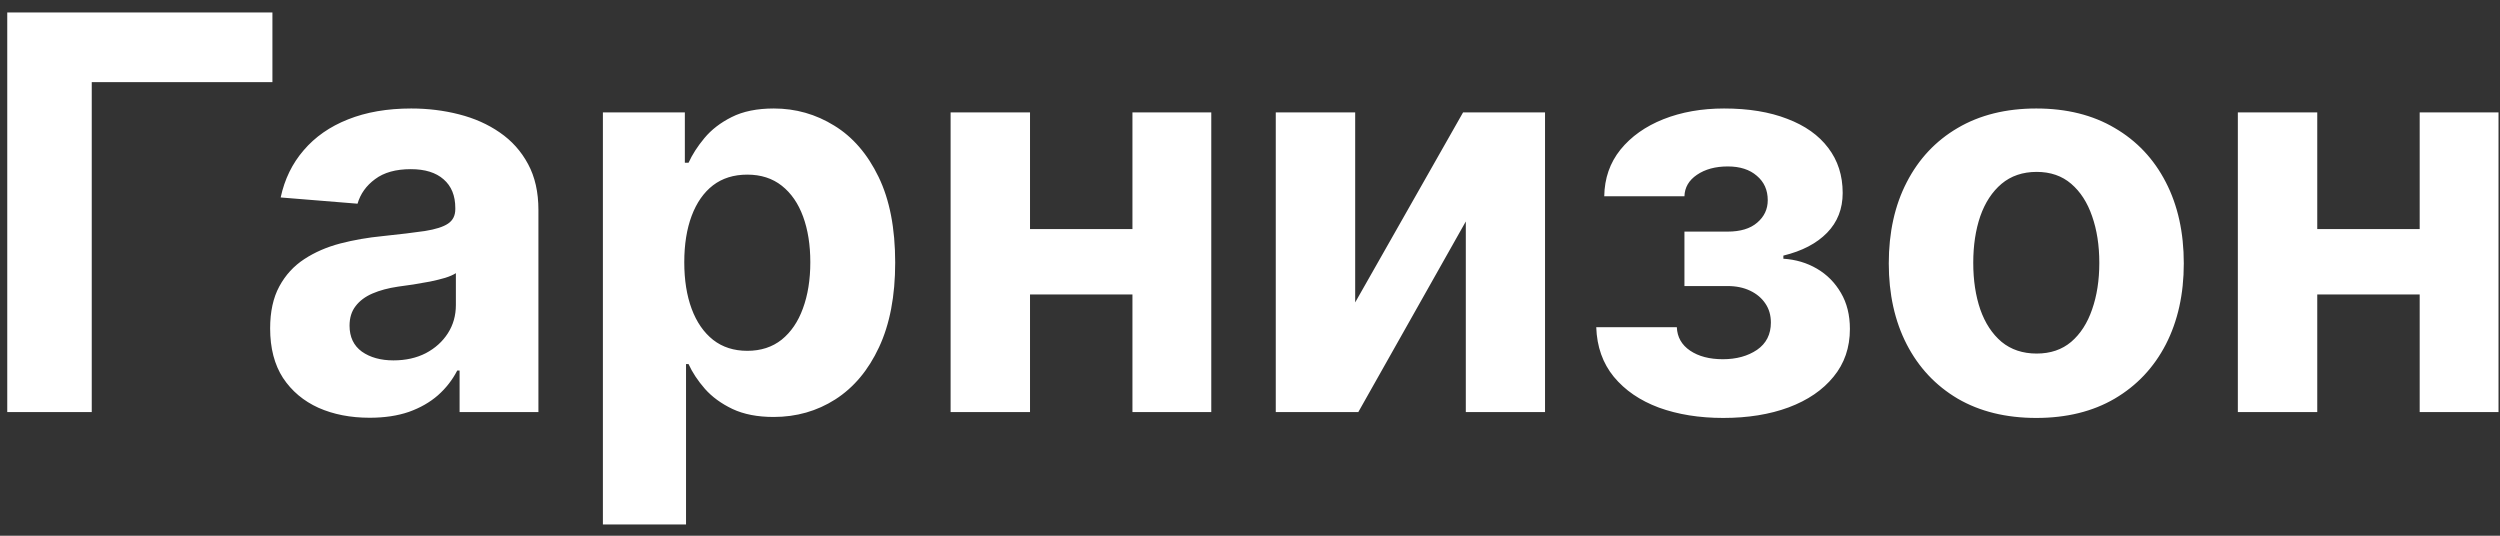 <?xml version="1.0" encoding="UTF-8"?> <svg xmlns="http://www.w3.org/2000/svg" width="182" height="39" viewBox="0 0 182 39" fill="none"><rect x="0" y="0" width="182" height="39" fill="#333333" stroke="none"/> <path d="M19.832 0.909V5.98H6.679V30H0.528V0.909H19.832ZM26.91 30.412C25.518 30.412 24.277 30.171 23.188 29.688C22.099 29.195 21.238 28.471 20.603 27.514C19.978 26.548 19.666 25.346 19.666 23.906C19.666 22.694 19.888 21.676 20.333 20.852C20.778 20.028 21.384 19.366 22.151 18.864C22.918 18.362 23.79 17.983 24.765 17.727C25.75 17.472 26.782 17.292 27.861 17.188C29.13 17.055 30.153 16.932 30.93 16.818C31.706 16.695 32.27 16.515 32.62 16.278C32.97 16.042 33.146 15.691 33.146 15.227V15.142C33.146 14.242 32.861 13.546 32.293 13.054C31.735 12.562 30.939 12.315 29.907 12.315C28.818 12.315 27.951 12.557 27.308 13.04C26.664 13.513 26.238 14.11 26.029 14.829L20.433 14.375C20.717 13.049 21.275 11.903 22.109 10.938C22.942 9.962 24.017 9.214 25.333 8.693C26.659 8.163 28.193 7.898 29.935 7.898C31.148 7.898 32.307 8.04 33.416 8.324C34.533 8.608 35.523 9.048 36.384 9.645C37.255 10.242 37.942 11.008 38.444 11.946C38.946 12.874 39.197 13.987 39.197 15.284V30H33.458V26.974H33.288C32.937 27.656 32.468 28.258 31.881 28.778C31.294 29.29 30.589 29.692 29.765 29.986C28.941 30.27 27.989 30.412 26.91 30.412ZM28.643 26.236C29.533 26.236 30.319 26.061 31.001 25.71C31.683 25.35 32.218 24.867 32.606 24.261C32.994 23.655 33.188 22.969 33.188 22.202V19.886C32.999 20.009 32.738 20.123 32.407 20.227C32.085 20.322 31.72 20.412 31.313 20.497C30.906 20.573 30.499 20.644 30.092 20.71C29.684 20.767 29.315 20.819 28.984 20.866C28.273 20.971 27.653 21.136 27.123 21.364C26.593 21.591 26.181 21.899 25.887 22.287C25.593 22.666 25.447 23.139 25.447 23.707C25.447 24.531 25.745 25.161 26.342 25.597C26.948 26.023 27.715 26.236 28.643 26.236ZM43.891 38.182V8.182H49.857V11.847H50.127C50.392 11.259 50.776 10.663 51.278 10.057C51.789 9.441 52.452 8.93 53.266 8.523C54.09 8.106 55.113 7.898 56.334 7.898C57.925 7.898 59.393 8.314 60.738 9.148C62.083 9.972 63.157 11.217 63.962 12.883C64.767 14.541 65.17 16.619 65.17 19.119C65.17 21.553 64.777 23.608 63.991 25.284C63.214 26.951 62.154 28.215 60.809 29.077C59.474 29.929 57.977 30.355 56.32 30.355C55.146 30.355 54.147 30.161 53.323 29.773C52.509 29.384 51.841 28.897 51.32 28.31C50.8 27.713 50.402 27.112 50.127 26.506H49.943V38.182H43.891ZM49.815 19.091C49.815 20.388 49.995 21.52 50.354 22.486C50.714 23.452 51.235 24.204 51.917 24.744C52.599 25.275 53.427 25.54 54.403 25.54C55.388 25.54 56.221 25.27 56.903 24.73C57.584 24.181 58.101 23.423 58.451 22.457C58.811 21.482 58.991 20.36 58.991 19.091C58.991 17.831 58.816 16.724 58.465 15.767C58.115 14.811 57.599 14.062 56.917 13.523C56.235 12.983 55.397 12.713 54.403 12.713C53.418 12.713 52.584 12.973 51.903 13.494C51.23 14.015 50.714 14.754 50.354 15.71C49.995 16.667 49.815 17.794 49.815 19.091ZM84.388 16.676V21.435H72.996V16.676H84.388ZM74.985 8.182V30H69.204V8.182H74.985ZM88.181 8.182V30H82.442V8.182H88.181ZM98.657 22.017L106.512 8.182H112.478V30H106.711V16.122L98.884 30H92.876V8.182H98.657V22.017ZM116.207 23.821H122.073C122.102 24.541 122.424 25.109 123.039 25.526C123.655 25.942 124.45 26.151 125.425 26.151C126.41 26.151 127.239 25.923 127.911 25.469C128.584 25.005 128.92 24.342 128.92 23.48C128.92 22.95 128.787 22.491 128.522 22.102C128.257 21.704 127.888 21.392 127.414 21.165C126.941 20.938 126.391 20.824 125.766 20.824H122.627V16.861H125.766C126.704 16.861 127.424 16.643 127.925 16.207C128.437 15.772 128.692 15.227 128.692 14.574C128.692 13.835 128.427 13.243 127.897 12.798C127.376 12.344 126.671 12.117 125.781 12.117C124.881 12.117 124.133 12.32 123.536 12.727C122.949 13.125 122.646 13.646 122.627 14.29H116.789C116.808 12.983 117.201 11.851 117.968 10.895C118.745 9.938 119.786 9.2 121.093 8.679C122.409 8.158 123.882 7.898 125.511 7.898C127.291 7.898 128.825 8.149 130.113 8.651C131.41 9.143 132.405 9.848 133.096 10.767C133.797 11.686 134.147 12.779 134.147 14.048C134.147 15.204 133.768 16.169 133.011 16.946C132.253 17.723 131.192 18.276 129.829 18.608V18.835C130.728 18.892 131.543 19.134 132.272 19.56C133.001 19.986 133.584 20.573 134.019 21.321C134.455 22.06 134.673 22.936 134.673 23.949C134.673 25.303 134.275 26.463 133.479 27.429C132.693 28.395 131.604 29.138 130.212 29.659C128.83 30.171 127.244 30.426 125.454 30.426C123.711 30.426 122.149 30.175 120.766 29.673C119.393 29.162 118.299 28.414 117.485 27.429C116.68 26.444 116.254 25.241 116.207 23.821ZM148.241 30.426C146.035 30.426 144.127 29.957 142.517 29.02C140.917 28.073 139.681 26.757 138.81 25.071C137.938 23.376 137.503 21.411 137.503 19.176C137.503 16.922 137.938 14.953 138.81 13.267C139.681 11.572 140.917 10.256 142.517 9.318C144.127 8.371 146.035 7.898 148.241 7.898C150.448 7.898 152.351 8.371 153.952 9.318C155.562 10.256 156.802 11.572 157.673 13.267C158.545 14.953 158.98 16.922 158.98 19.176C158.98 21.411 158.545 23.376 157.673 25.071C156.802 26.757 155.562 28.073 153.952 29.02C152.351 29.957 150.448 30.426 148.241 30.426ZM148.27 25.739C149.274 25.739 150.112 25.454 150.784 24.886C151.456 24.309 151.963 23.523 152.304 22.528C152.654 21.534 152.83 20.402 152.83 19.134C152.83 17.865 152.654 16.733 152.304 15.739C151.963 14.744 151.456 13.958 150.784 13.381C150.112 12.803 149.274 12.514 148.27 12.514C147.257 12.514 146.404 12.803 145.713 13.381C145.031 13.958 144.515 14.744 144.165 15.739C143.824 16.733 143.653 17.865 143.653 19.134C143.653 20.402 143.824 21.534 144.165 22.528C144.515 23.523 145.031 24.309 145.713 24.886C146.404 25.454 147.257 25.739 148.27 25.739ZM178.099 16.676V21.435H166.707V16.676H178.099ZM168.696 8.182V30H162.915V8.182H168.696ZM181.892 8.182V30H176.153V8.182H181.892Z" fill="white"></path> </svg> 